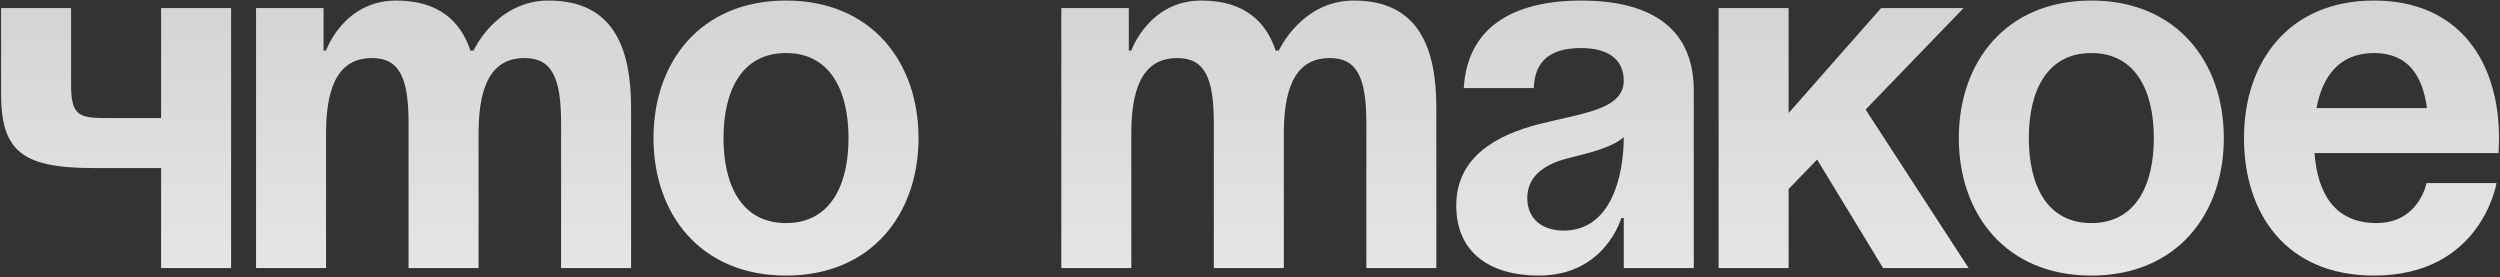 <?xml version="1.0" encoding="UTF-8"?> <svg xmlns="http://www.w3.org/2000/svg" width="830" height="92" viewBox="0 0 830 92" fill="none"><rect x="0" y="0" width="830" height="92" fill="#333333" stroke="none"/> <path d="M76.725 2.671V89H53.483V55.796H31.07C6.998 55.796 0.357 49.986 0.357 30.894V2.671H23.599V28.403C23.599 39.195 26.92 39.195 36.881 39.195H53.483V2.671H76.725ZM135.642 89V40.855C135.642 25.913 132.654 19.272 123.523 19.272C113.562 19.272 108.249 26.743 108.249 44.175V89H85.007V2.671H107.419V16.782H108.249C108.249 16.782 114.06 0.18 131.492 0.18C145.437 0.18 152.908 6.821 156.228 16.948L156.394 16.782H157.225C157.225 16.782 164.695 0.18 182.127 0.18C203.71 0.18 209.52 15.952 209.52 35.874V89H186.278V40.855C186.278 25.913 183.289 19.272 174.158 19.272C164.197 19.272 158.885 26.743 158.885 44.175V89H135.642ZM240.201 45.835C240.201 61.441 246.178 74.058 260.953 74.058C275.729 74.058 281.706 61.441 281.706 45.835C281.706 30.23 275.729 17.612 260.953 17.612C246.178 17.612 240.201 30.23 240.201 45.835ZM216.959 45.835C216.959 20.601 232.564 0.18 260.953 0.18C289.343 0.18 304.948 20.601 304.948 45.835C304.948 71.07 289.343 91.49 260.953 91.49C232.564 91.49 216.959 71.07 216.959 45.835ZM402.99 89V40.855C402.99 25.913 400.001 19.272 390.87 19.272C380.909 19.272 375.597 26.743 375.597 44.175V89H352.354V2.671H374.767V16.782H375.597C375.597 16.782 381.407 0.18 398.839 0.18C412.785 0.18 420.256 6.821 423.576 16.948L423.742 16.782H424.572C424.572 16.782 432.043 0.18 449.475 0.18C471.057 0.18 476.868 15.952 476.868 35.874V89H453.625V40.855C453.625 25.913 450.637 19.272 441.506 19.272C431.545 19.272 426.232 26.743 426.232 44.175V89H402.99ZM509.209 29.233H485.966C487.294 7.153 505.058 0.18 524.98 0.18C545.733 0.18 562.335 7.651 562.335 30.064V89H539.092V72.398H538.262C538.262 72.398 532.949 91.49 510.869 91.49C495.097 91.49 483.476 84.186 483.476 68.248C483.476 52.144 496.757 44.839 511.035 41.187C525.479 37.534 539.092 36.372 539.092 26.743C539.092 19.936 534.111 15.952 524.98 15.952C515.019 15.952 509.541 19.936 509.209 29.233ZM539.092 45.503C535.274 48.99 527.471 50.816 520.83 52.476C513.359 54.302 507.051 58.121 507.051 65.757C507.051 72.398 511.699 76.549 519.17 76.549C534.942 76.549 539.092 58.287 539.092 45.503ZM570.577 89V2.671H593.82V37.534L624.533 2.671H651.926L619.386 36.372L653.586 89H625.197L603.283 52.974L593.82 62.769V89H570.577ZM673.567 45.835C673.567 61.441 679.543 74.058 694.319 74.058C709.095 74.058 715.071 61.441 715.071 45.835C715.071 30.23 709.095 17.612 694.319 17.612C679.543 17.612 673.567 30.23 673.567 45.835ZM650.324 45.835C650.324 20.601 665.93 0.18 694.319 0.18C722.708 0.18 738.314 20.601 738.314 45.835C738.314 71.07 722.708 91.49 694.319 91.49C665.93 91.49 650.324 71.07 650.324 45.835ZM745.006 45.835C745.006 20.601 759.782 0.18 788.171 0.18C816.56 0.18 829.675 20.601 829.675 45.835C829.675 47.828 829.509 50.816 829.509 50.816H768.415C769.411 64.097 775.056 74.058 789.001 74.058C803.113 74.058 805.603 60.777 805.603 60.777H828.845C828.845 60.777 823.865 91.49 788.171 91.49C759.118 91.49 745.006 71.07 745.006 45.835ZM788.171 17.612C776.716 17.612 771.071 25.249 769.079 35.874H805.769C804.275 25.249 799.626 17.612 788.171 17.612Z" fill="url(#paint0_linear_4_132)"></path> <defs> <linearGradient id="paint0_linear_4_132" x1="415" y1="-35" x2="415" y2="125" gradientUnits="userSpaceOnUse"> <stop stop-color="#CDCDCD"></stop> <stop offset="1" stop-color="#ECECEC"></stop> </linearGradient> </defs> </svg> 